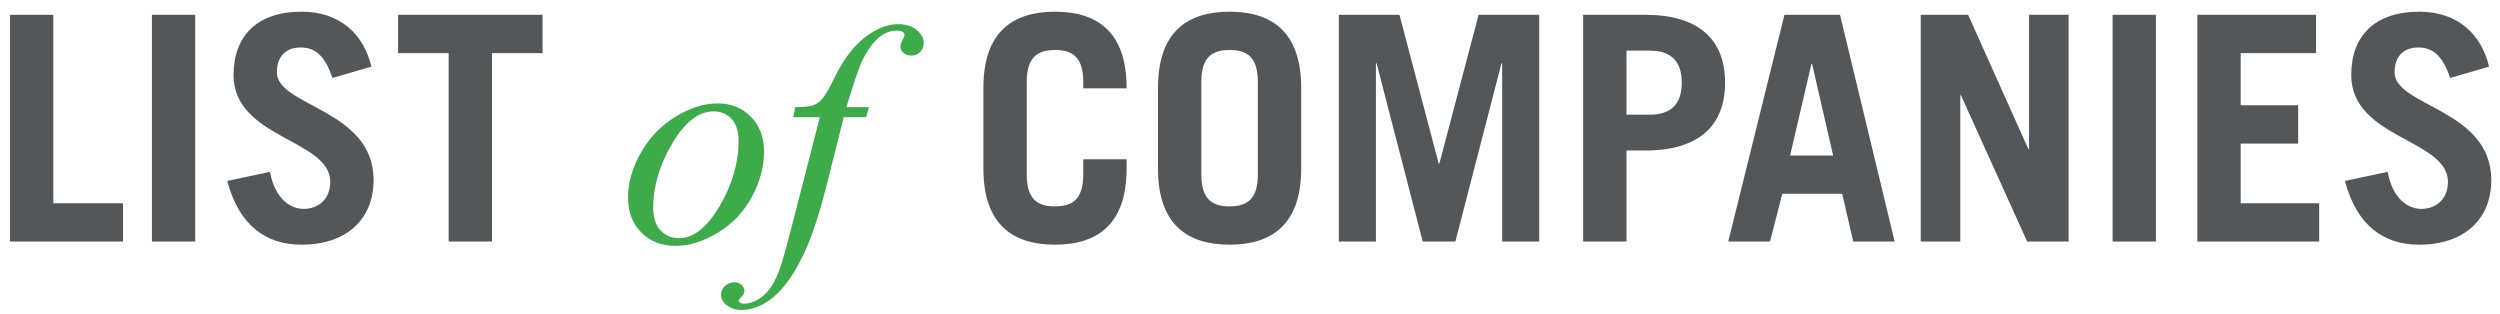 
<svg width="207px" height="26px" viewBox="0 0 207 26" version="1.1" xmlns="http://www.w3.org/2000/svg" xmlns:xlink="http://www.w3.org/1999/xlink">
    <g id="Page-1" stroke="none" stroke-width="1" fill="none" fill-rule="evenodd">
        <g id="Group-3">
            <path d="M10.186,20 L0.826,20 L0.826,1.228 L4.414,1.228 L4.414,16.828 L10.186,16.828 L10.186,20 Z M16.166,20 L12.578,20 L12.578,1.228 L16.166,1.228 L16.166,20 Z M30.752,5.518 L27.528,6.454 C26.93,4.686 26.15,3.932 24.902,3.932 C23.628,3.932 22.926,4.712 22.926,5.986 C22.926,8.82 30.934,9.028 30.934,14.904 C30.934,18.128 28.724,20.26 24.954,20.26 C22.042,20.26 19.78,18.674 18.818,14.982 L22.354,14.228 C22.77,16.49 24.07,17.296 25.136,17.296 C26.384,17.296 27.346,16.464 27.346,15.06 C27.346,11.524 19.338,11.472 19.338,6.22 C19.338,2.996 21.262,0.968 24.98,0.968 C28.178,0.968 30.128,2.866 30.752,5.518 Z M32.962,1.228 L44.922,1.228 L44.922,4.4 L40.736,4.4 L40.736,20 L37.148,20 L37.148,4.4 L32.962,4.4 L32.962,1.228 Z M85.014,6.792 L85.014,14.436 C85.014,16.516 85.924,17.088 87.354,17.088 C88.784,17.088 89.694,16.516 89.694,14.436 L89.694,13.188 L93.282,13.188 L93.282,13.968 C93.282,18.596 90.838,20.26 87.354,20.26 C83.87,20.26 81.426,18.596 81.426,13.968 L81.426,7.26 C81.426,2.632 83.87,0.968 87.354,0.968 C90.838,0.968 93.282,2.632 93.282,7.26 L93.282,7.312 L89.694,7.312 L89.694,6.792 C89.694,4.712 88.784,4.14 87.354,4.14 C85.924,4.14 85.014,4.712 85.014,6.792 Z M95.882,13.968 L95.882,7.26 C95.882,2.632 98.326,0.968 101.81,0.968 C105.294,0.968 107.738,2.632 107.738,7.26 L107.738,13.968 C107.738,18.596 105.294,20.26 101.81,20.26 C98.326,20.26 95.882,18.596 95.882,13.968 Z M99.47,6.792 L99.47,14.436 C99.47,16.516 100.38,17.088 101.81,17.088 C103.24,17.088 104.15,16.516 104.15,14.436 L104.15,6.792 C104.15,4.712 103.24,4.14 101.81,4.14 C100.38,4.14 99.47,4.712 99.47,6.792 Z M113.926,20 L110.858,20 L110.858,1.228 L115.876,1.228 L119.126,13.552 L119.178,13.552 L122.428,1.228 L127.446,1.228 L127.446,20 L124.378,20 L124.378,5.232 L124.326,5.232 L120.504,20 L117.8,20 L113.978,5.232 L113.926,5.232 L113.926,20 Z M134.674,20 L131.086,20 L131.086,1.228 L136.26,1.228 C140.68,1.228 142.838,3.308 142.838,6.844 C142.838,10.38 140.68,12.46 136.26,12.46 L134.674,12.46 L134.674,20 Z M134.674,4.192 L134.674,9.496 L136.598,9.496 C138.366,9.496 139.25,8.612 139.25,6.844 C139.25,5.076 138.366,4.192 136.598,4.192 L134.674,4.192 Z M149.988,5.284 L148.22,12.876 L151.782,12.876 L150.04,5.284 L149.988,5.284 Z M146.556,20 L143.098,20 L147.752,1.228 L152.354,1.228 L156.878,20 L153.446,20 L152.536,16.048 L147.57,16.048 L146.556,20 Z M162.312,20 L159.036,20 L159.036,1.228 L162.962,1.228 L167.954,12.356 L168.006,12.356 L168.006,1.228 L171.282,1.228 L171.282,20 L167.85,20 L162.364,7.884 L162.312,7.884 L162.312,20 Z M178.51,20 L174.922,20 L174.922,1.228 L178.51,1.228 L178.51,20 Z M192.03,20 L181.942,20 L181.942,1.228 L191.77,1.228 L191.77,4.4 L185.53,4.4 L185.53,8.716 L190.288,8.716 L190.288,11.888 L185.53,11.888 L185.53,16.828 L192.03,16.828 L192.03,20 Z M206.096,5.518 L202.872,6.454 C202.274,4.686 201.494,3.932 200.246,3.932 C198.972,3.932 198.27,4.712 198.27,5.986 C198.27,8.82 206.278,9.028 206.278,14.904 C206.278,18.128 204.068,20.26 200.298,20.26 C197.386,20.26 195.124,18.674 194.162,14.982 L197.698,14.228 C198.114,16.49 199.414,17.296 200.48,17.296 C201.728,17.296 202.69,16.464 202.69,15.06 C202.69,11.524 194.682,11.472 194.682,6.22 C194.682,2.996 196.606,0.968 200.324,0.968 C203.522,0.968 205.472,2.866 206.096,5.518 Z" id="LIST-COMPANIES" fill="#55565A"></path>
            <path d="M63.261,12.537 C63.261,13.807 62.924,15.063 62.251,16.308 C61.579,17.552 60.641,18.538 59.439,19.266 C58.238,19.993 57.07,20.357 55.936,20.357 C54.776,20.357 53.83,19.987 53.098,19.247 C52.366,18.506 52,17.548 52,16.371 C52,15.127 52.358,13.879 53.073,12.626 C53.788,11.373 54.744,10.383 55.942,9.655 C57.139,8.927 58.297,8.563 59.414,8.563 C60.531,8.563 61.452,8.932 62.175,9.668 C62.899,10.404 63.261,11.361 63.261,12.537 Z M61.153,11.661 C61.153,10.874 60.961,10.271 60.576,9.852 C60.191,9.433 59.693,9.224 59.084,9.224 C57.84,9.224 56.695,10.114 55.65,11.896 C54.605,13.678 54.082,15.449 54.082,17.209 C54.082,18.013 54.285,18.633 54.691,19.069 C55.098,19.505 55.61,19.723 56.228,19.723 C57.421,19.723 58.54,18.836 59.585,17.063 C60.631,15.29 61.153,13.489 61.153,11.661 Z M71.944,8.868 L71.716,9.706 L69.862,9.706 L68.466,15.254 C67.848,17.7 67.226,19.591 66.6,20.929 C65.711,22.816 64.755,24.119 63.73,24.839 C62.952,25.389 62.173,25.664 61.395,25.664 C60.887,25.664 60.455,25.512 60.1,25.207 C59.837,24.995 59.706,24.72 59.706,24.382 C59.706,24.111 59.814,23.876 60.03,23.677 C60.246,23.478 60.51,23.379 60.823,23.379 C61.052,23.379 61.244,23.451 61.401,23.595 C61.557,23.739 61.636,23.904 61.636,24.09 C61.636,24.276 61.547,24.45 61.369,24.61 C61.234,24.729 61.166,24.818 61.166,24.877 C61.166,24.953 61.196,25.012 61.255,25.055 C61.331,25.114 61.45,25.144 61.61,25.144 C61.974,25.144 62.357,25.029 62.759,24.801 C63.161,24.572 63.519,24.232 63.832,23.779 C64.145,23.326 64.441,22.672 64.721,21.817 C64.839,21.462 65.157,20.29 65.673,18.301 L67.882,9.706 L65.673,9.706 L65.851,8.868 C66.553,8.868 67.044,8.819 67.323,8.722 C67.603,8.625 67.859,8.439 68.091,8.164 C68.324,7.889 68.627,7.374 68.999,6.621 C69.498,5.605 69.977,4.818 70.434,4.26 C71.06,3.507 71.718,2.942 72.408,2.565 C73.097,2.188 73.747,2 74.356,2 C75,2 75.516,2.163 75.905,2.489 C76.295,2.815 76.489,3.168 76.489,3.549 C76.489,3.845 76.392,4.095 76.197,4.298 C76.003,4.501 75.753,4.603 75.448,4.603 C75.186,4.603 74.972,4.526 74.807,4.374 C74.642,4.222 74.56,4.04 74.56,3.828 C74.56,3.693 74.615,3.526 74.725,3.327 C74.835,3.128 74.89,2.994 74.89,2.927 C74.89,2.808 74.852,2.719 74.775,2.66 C74.665,2.576 74.505,2.533 74.293,2.533 C73.76,2.533 73.282,2.702 72.858,3.041 C72.291,3.49 71.784,4.192 71.335,5.148 C71.106,5.648 70.688,6.888 70.078,8.868 L71.944,8.868 Z" id="of" fill="#3DAB49"></path>
        </g>
    </g>
</svg>